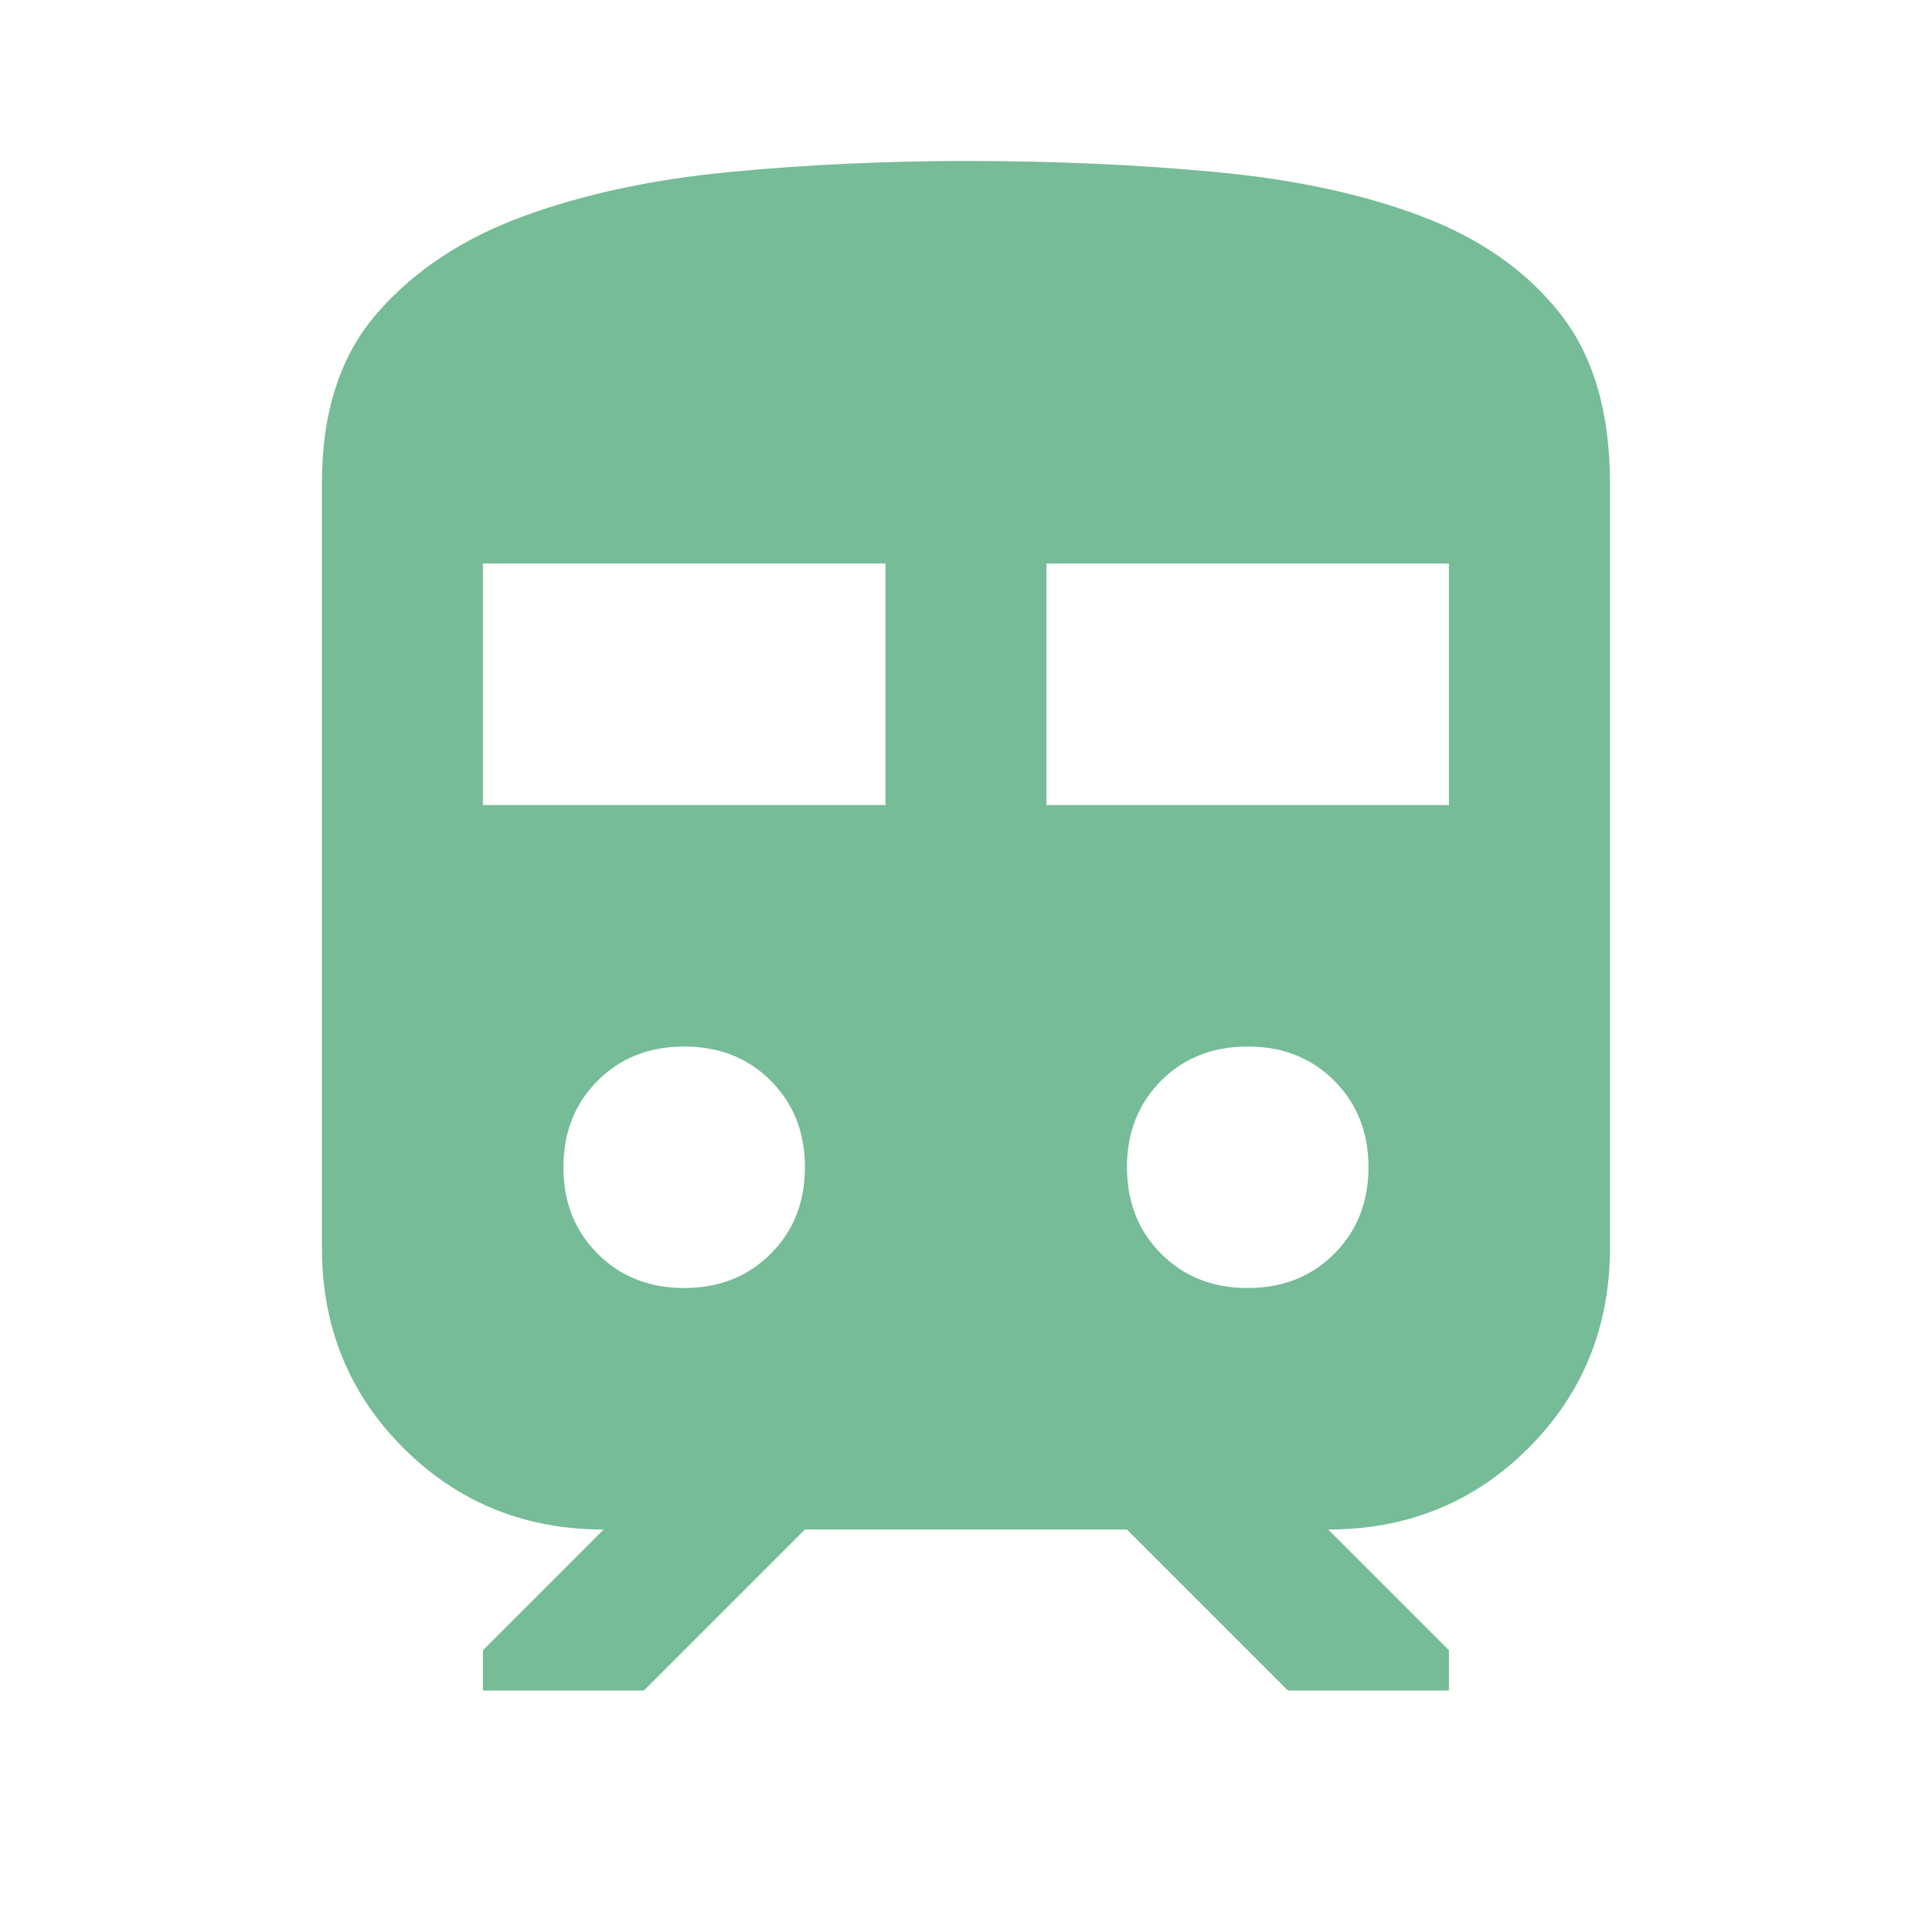 <svg xmlns="http://www.w3.org/2000/svg" width="22" height="22" viewBox="0 0 22 22" fill="none"><path d="M3.666 14.208V5.5C3.666 4.69 3.876 4.045 4.297 3.563C4.717 3.081 5.271 2.715 5.958 2.463C6.645 2.211 7.428 2.043 8.307 1.959C9.186 1.875 10.084 1.833 10.999 1.833C12.008 1.833 12.959 1.875 13.853 1.96C14.747 2.044 15.526 2.212 16.19 2.464C16.855 2.716 17.378 3.082 17.76 3.564C18.142 4.045 18.333 4.691 18.333 5.5V14.208C18.333 15.11 18.023 15.87 17.405 16.489C16.787 17.108 16.026 17.417 15.124 17.417L16.499 18.792V19.25H14.666L12.833 17.417H9.166L7.333 19.25H5.499V18.792L6.874 17.417C5.973 17.417 5.213 17.107 4.594 16.489C3.975 15.87 3.665 15.11 3.666 14.208ZM5.499 9.167H10.083V6.417H5.499V9.167ZM11.916 9.167H16.499V6.417H11.916V9.167ZM7.791 14.667C8.188 14.667 8.517 14.537 8.776 14.277C9.036 14.017 9.166 13.689 9.166 13.292C9.166 12.894 9.036 12.566 8.776 12.306C8.517 12.046 8.188 11.917 7.791 11.917C7.394 11.917 7.065 12.046 6.806 12.306C6.546 12.566 6.416 12.894 6.416 13.292C6.416 13.689 6.546 14.017 6.806 14.277C7.065 14.537 7.394 14.667 7.791 14.667ZM14.208 14.667C14.605 14.667 14.933 14.537 15.193 14.277C15.453 14.017 15.583 13.689 15.583 13.292C15.583 12.894 15.453 12.566 15.193 12.306C14.933 12.046 14.605 11.917 14.208 11.917C13.81 11.917 13.482 12.046 13.222 12.306C12.963 12.566 12.833 12.894 12.833 13.292C12.833 13.689 12.963 14.017 13.222 14.277C13.482 14.537 13.81 14.667 14.208 14.667Z" fill="#75BC97"></path></svg>